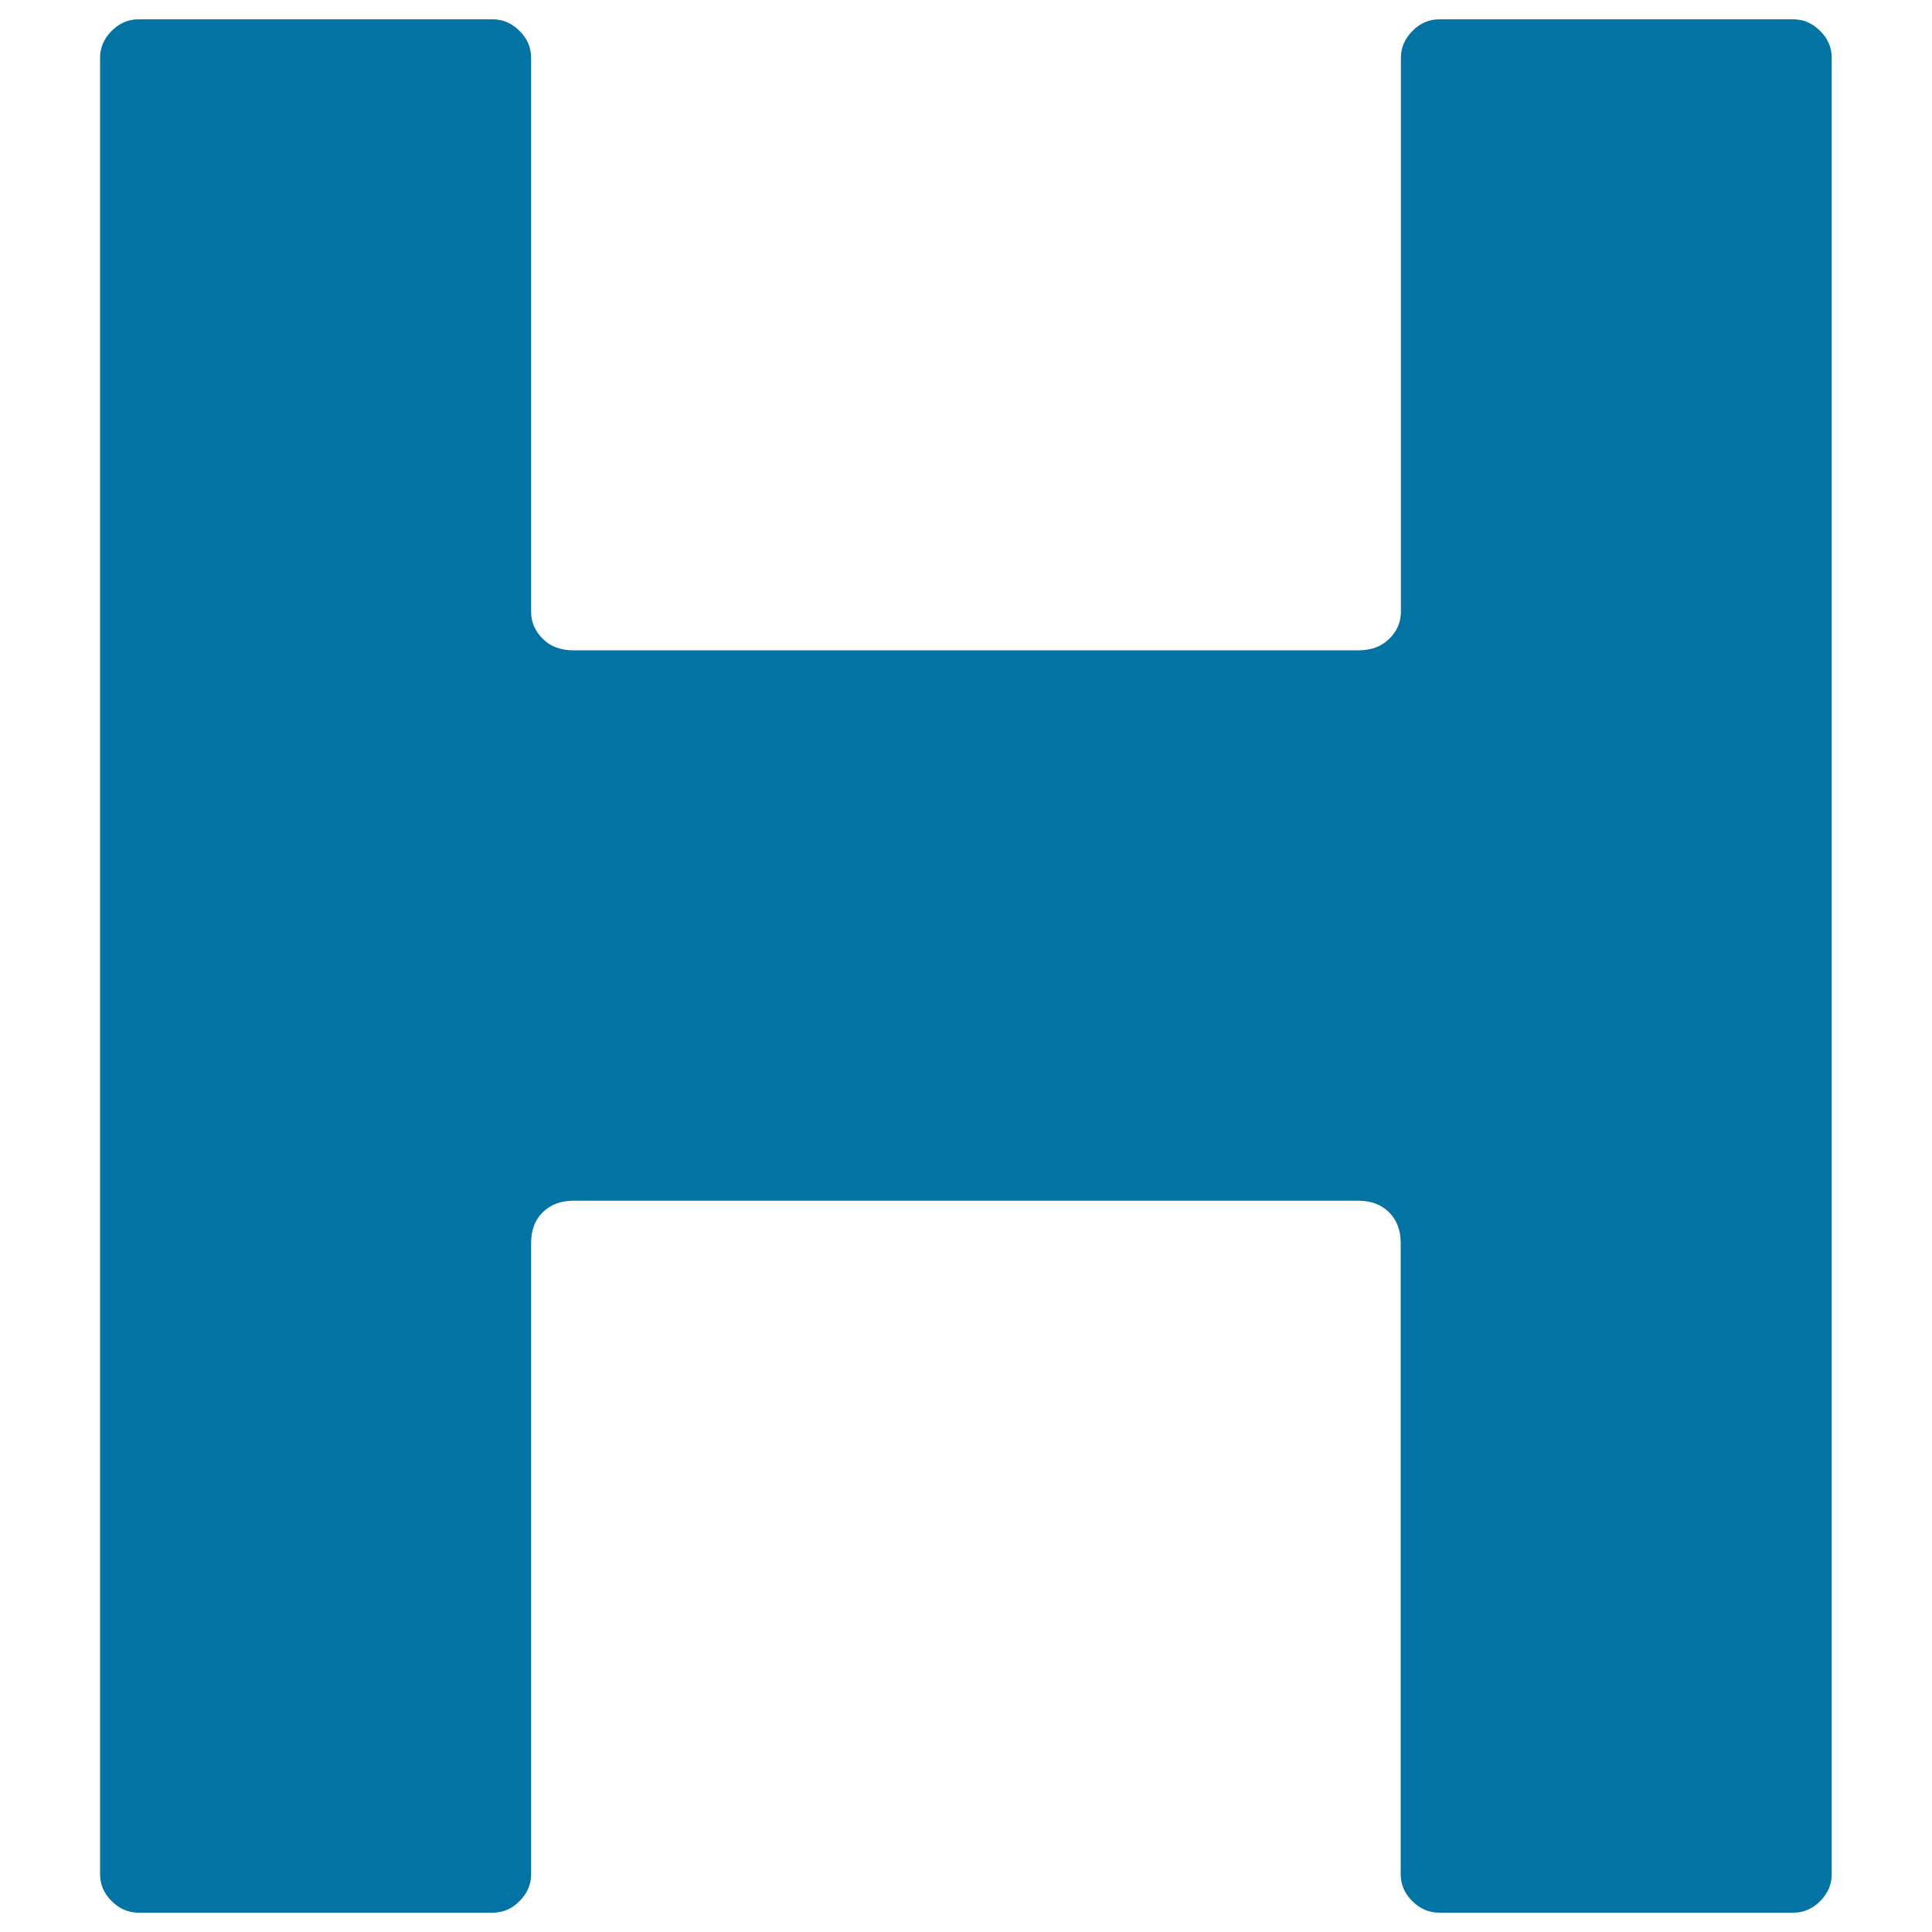 <svg xmlns="http://www.w3.org/2000/svg" viewBox="0 0 1000 1000" style="fill:#0273a2">
<title>Heliport Symbol SVG icon</title>
<g><path d="M745,10c-5.3,0-10,2-13.9,6c-4,4-6,8.6-6,13.9v286.8c0,5.3-2,10-6,13.9c-4,4-9.3,6-15.9,6H296.8c-6.6,0-12-2-15.9-6c-4-4-6-8.6-6-13.9V29.9c0-5.3-2-10-6-13.9c-4-4-8.6-6-13.9-6H71.7c-5.3,0-10,2-13.9,6c-4,4-6,8.6-6,13.9v940.2c0,5.3,2,10,6,13.9c4,4,8.6,6,13.9,6H255c5.3,0,10-2,13.9-6c4-4,6-8.6,6-13.9V643.4c0-6.6,2-12,6-15.9c4-4,9.3-6,15.9-6h406.3c6.6,0,11.9,2,15.9,6c4,4,6,9.3,6,15.9v326.7c0,5.3,2,10,6,13.9c4,4,8.6,6,13.9,6h183.3c5.3,0,10-2,13.9-6c4-4,6-8.6,6-13.9V29.9c0-5.3-2-10-6-13.9c-4-4-8.6-6-13.9-6H745z"/></g>
</svg>